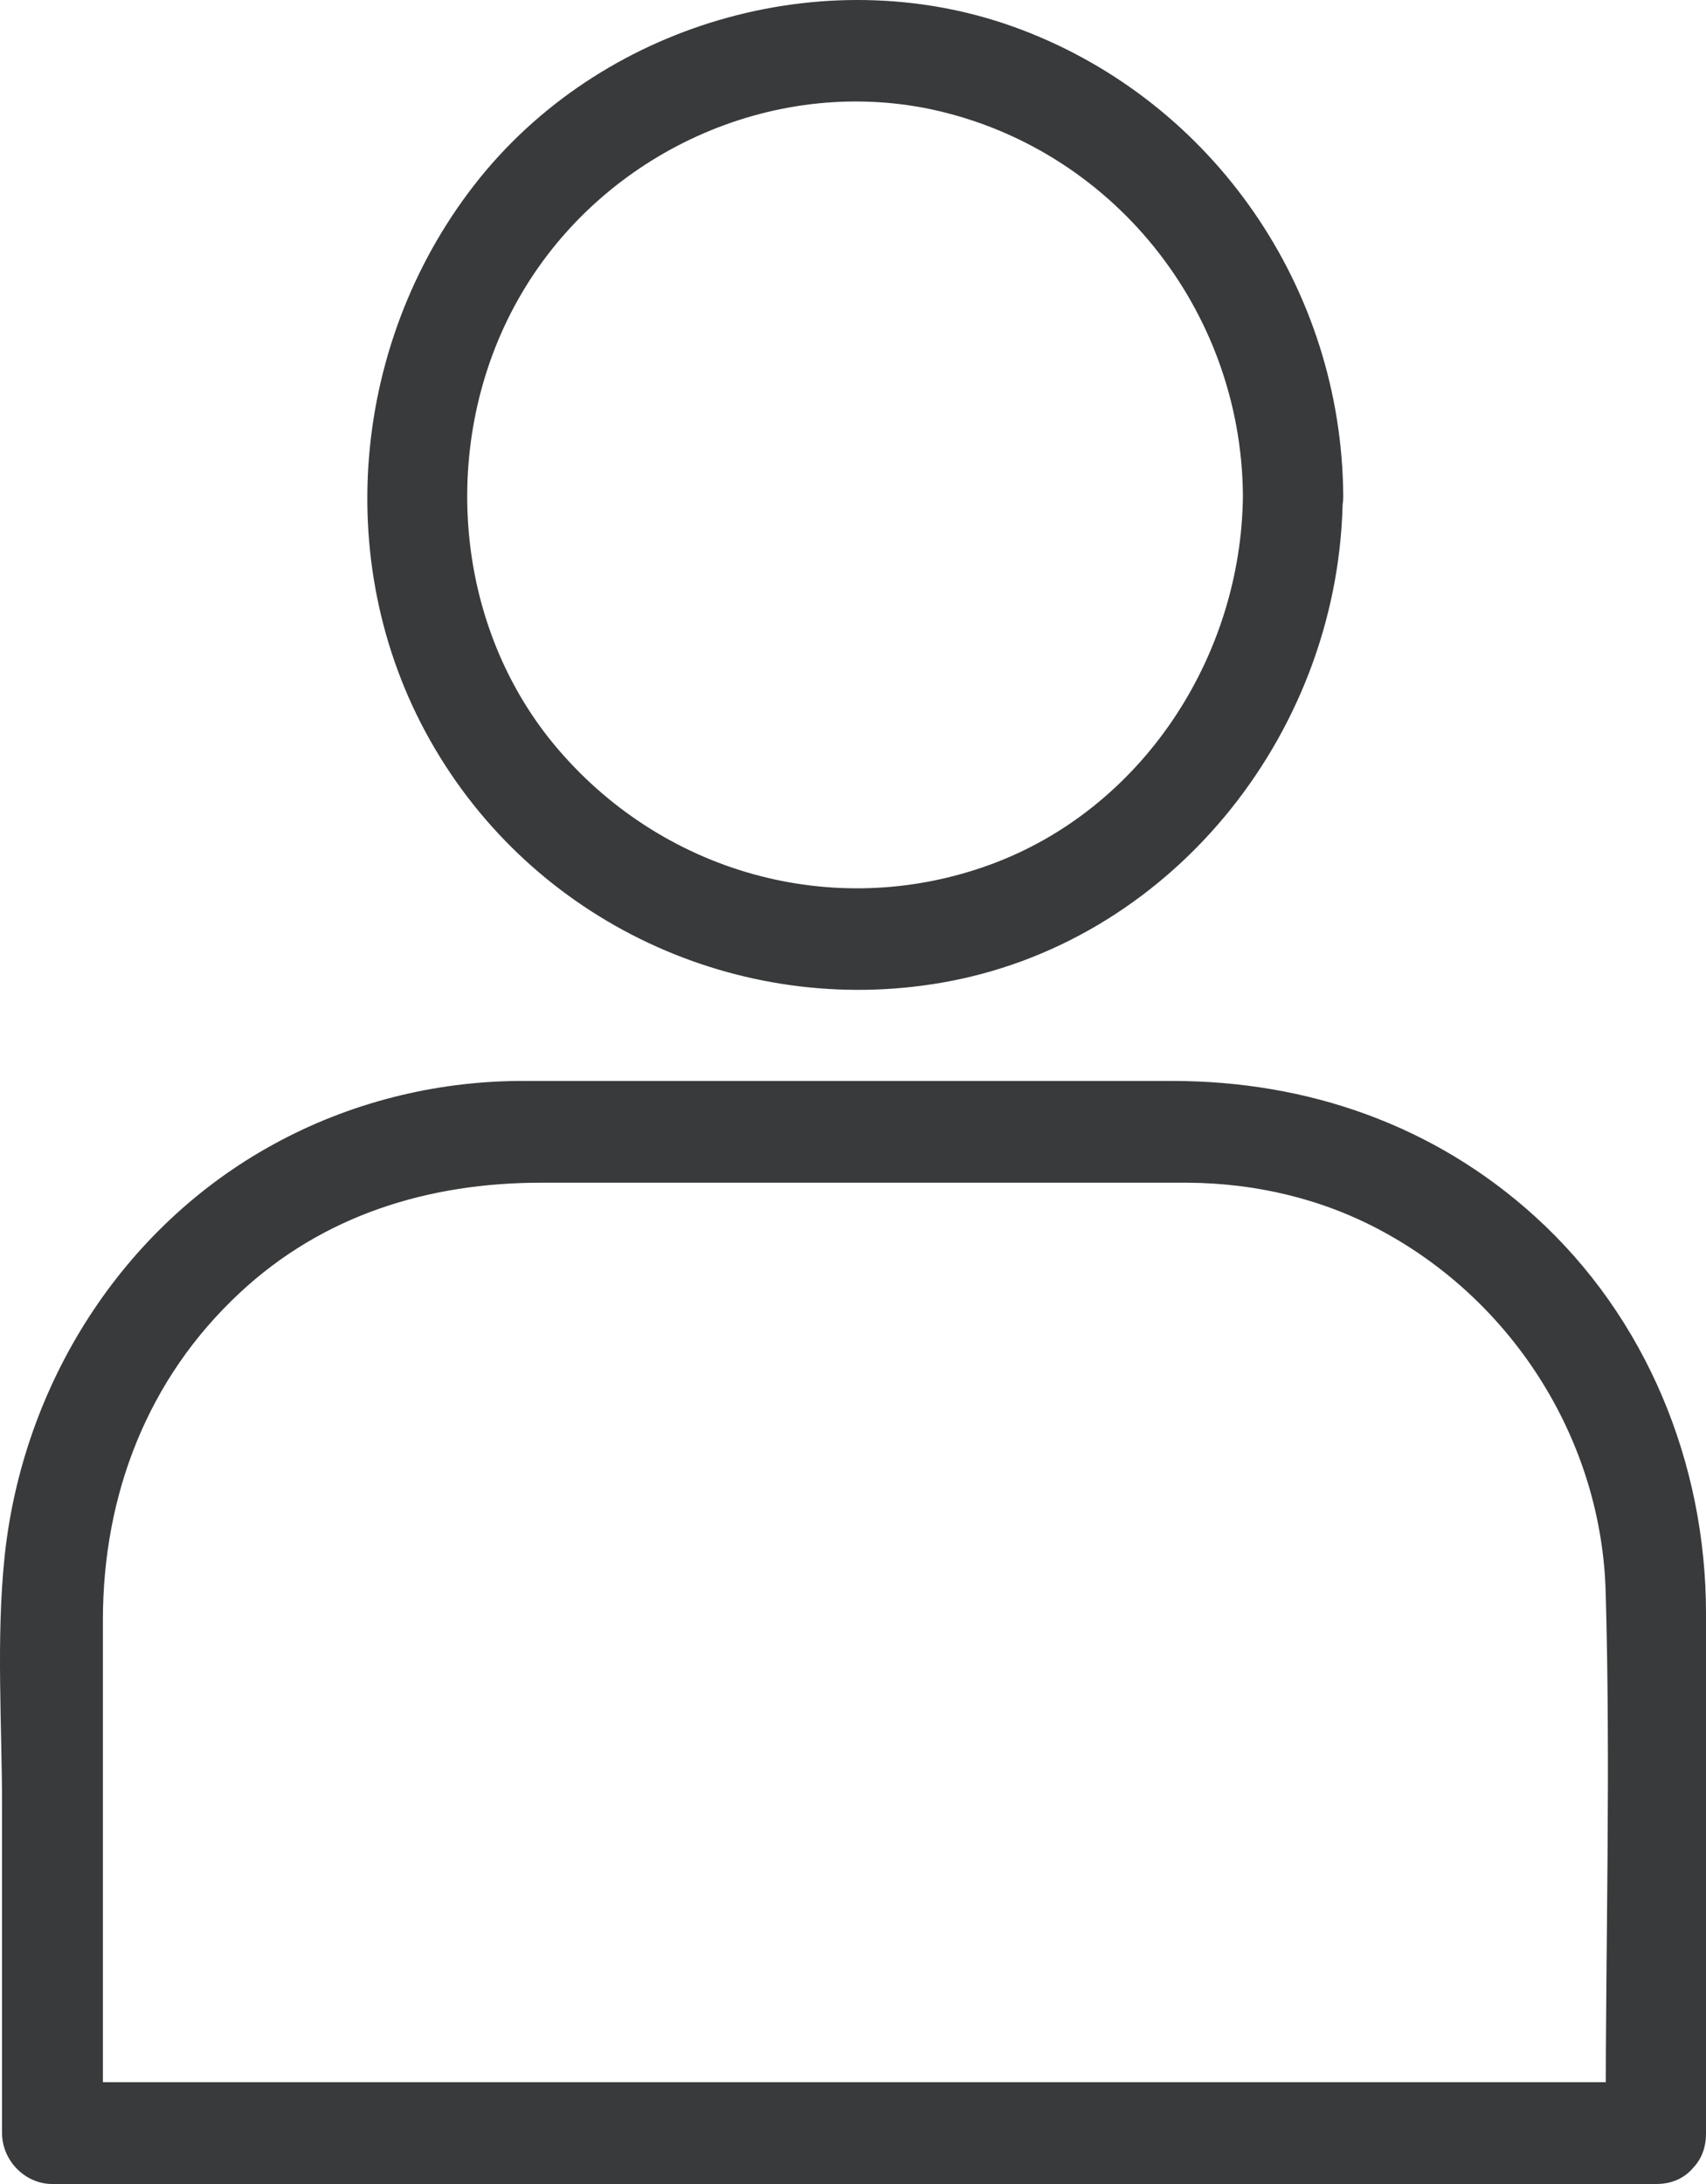 <svg width="25" height="32" viewBox="0 0 25 32" fill="none" xmlns="http://www.w3.org/2000/svg">
<path d="M18.214 7.26C18.192 9.639 16.721 11.869 14.493 12.675C12.206 13.503 9.677 12.787 8.118 10.907C6.596 9.065 6.442 6.335 7.648 4.292C8.861 2.234 11.309 1.115 13.633 1.599C16.28 2.159 18.192 4.523 18.214 7.26C18.221 8.222 19.692 8.222 19.684 7.26C19.662 4.217 17.78 1.502 14.971 0.436C12.206 -0.616 8.92 0.287 7.045 2.591C5.133 4.948 4.817 8.342 6.376 10.974C7.927 13.6 10.971 14.942 13.927 14.375C17.25 13.734 19.655 10.654 19.677 7.26C19.692 6.306 18.221 6.298 18.214 7.26L18.214 7.26Z" fill="#393A3C"/>
<path d="M24.279 30.508H16.287H3.655H0.773C1.016 30.754 1.266 31.007 1.508 31.253V23.736C1.508 21.901 2.163 20.201 3.508 18.948C4.736 17.799 6.287 17.329 7.927 17.329H16.493H17.412C18.412 17.337 19.397 17.568 20.28 18.053C22.192 19.097 23.471 21.118 23.53 23.333C23.603 25.884 23.53 28.442 23.53 30.992V31.261C23.53 32.223 25 32.223 25 31.261V23.639C25 21.439 24.125 19.306 22.5 17.829C21.015 16.479 19.155 15.838 17.177 15.838H8.457H7.618C6.361 15.845 5.118 16.159 4.015 16.763C1.787 17.979 0.332 20.283 0.067 22.811C-0.058 24.02 0.03 25.265 0.03 26.473V30.971V31.254C0.03 31.657 0.368 32 0.765 32H8.758H21.389H24.271C25.227 32 25.227 30.508 24.279 30.508L24.279 30.508Z" fill="#393A3C"/>
</svg>
